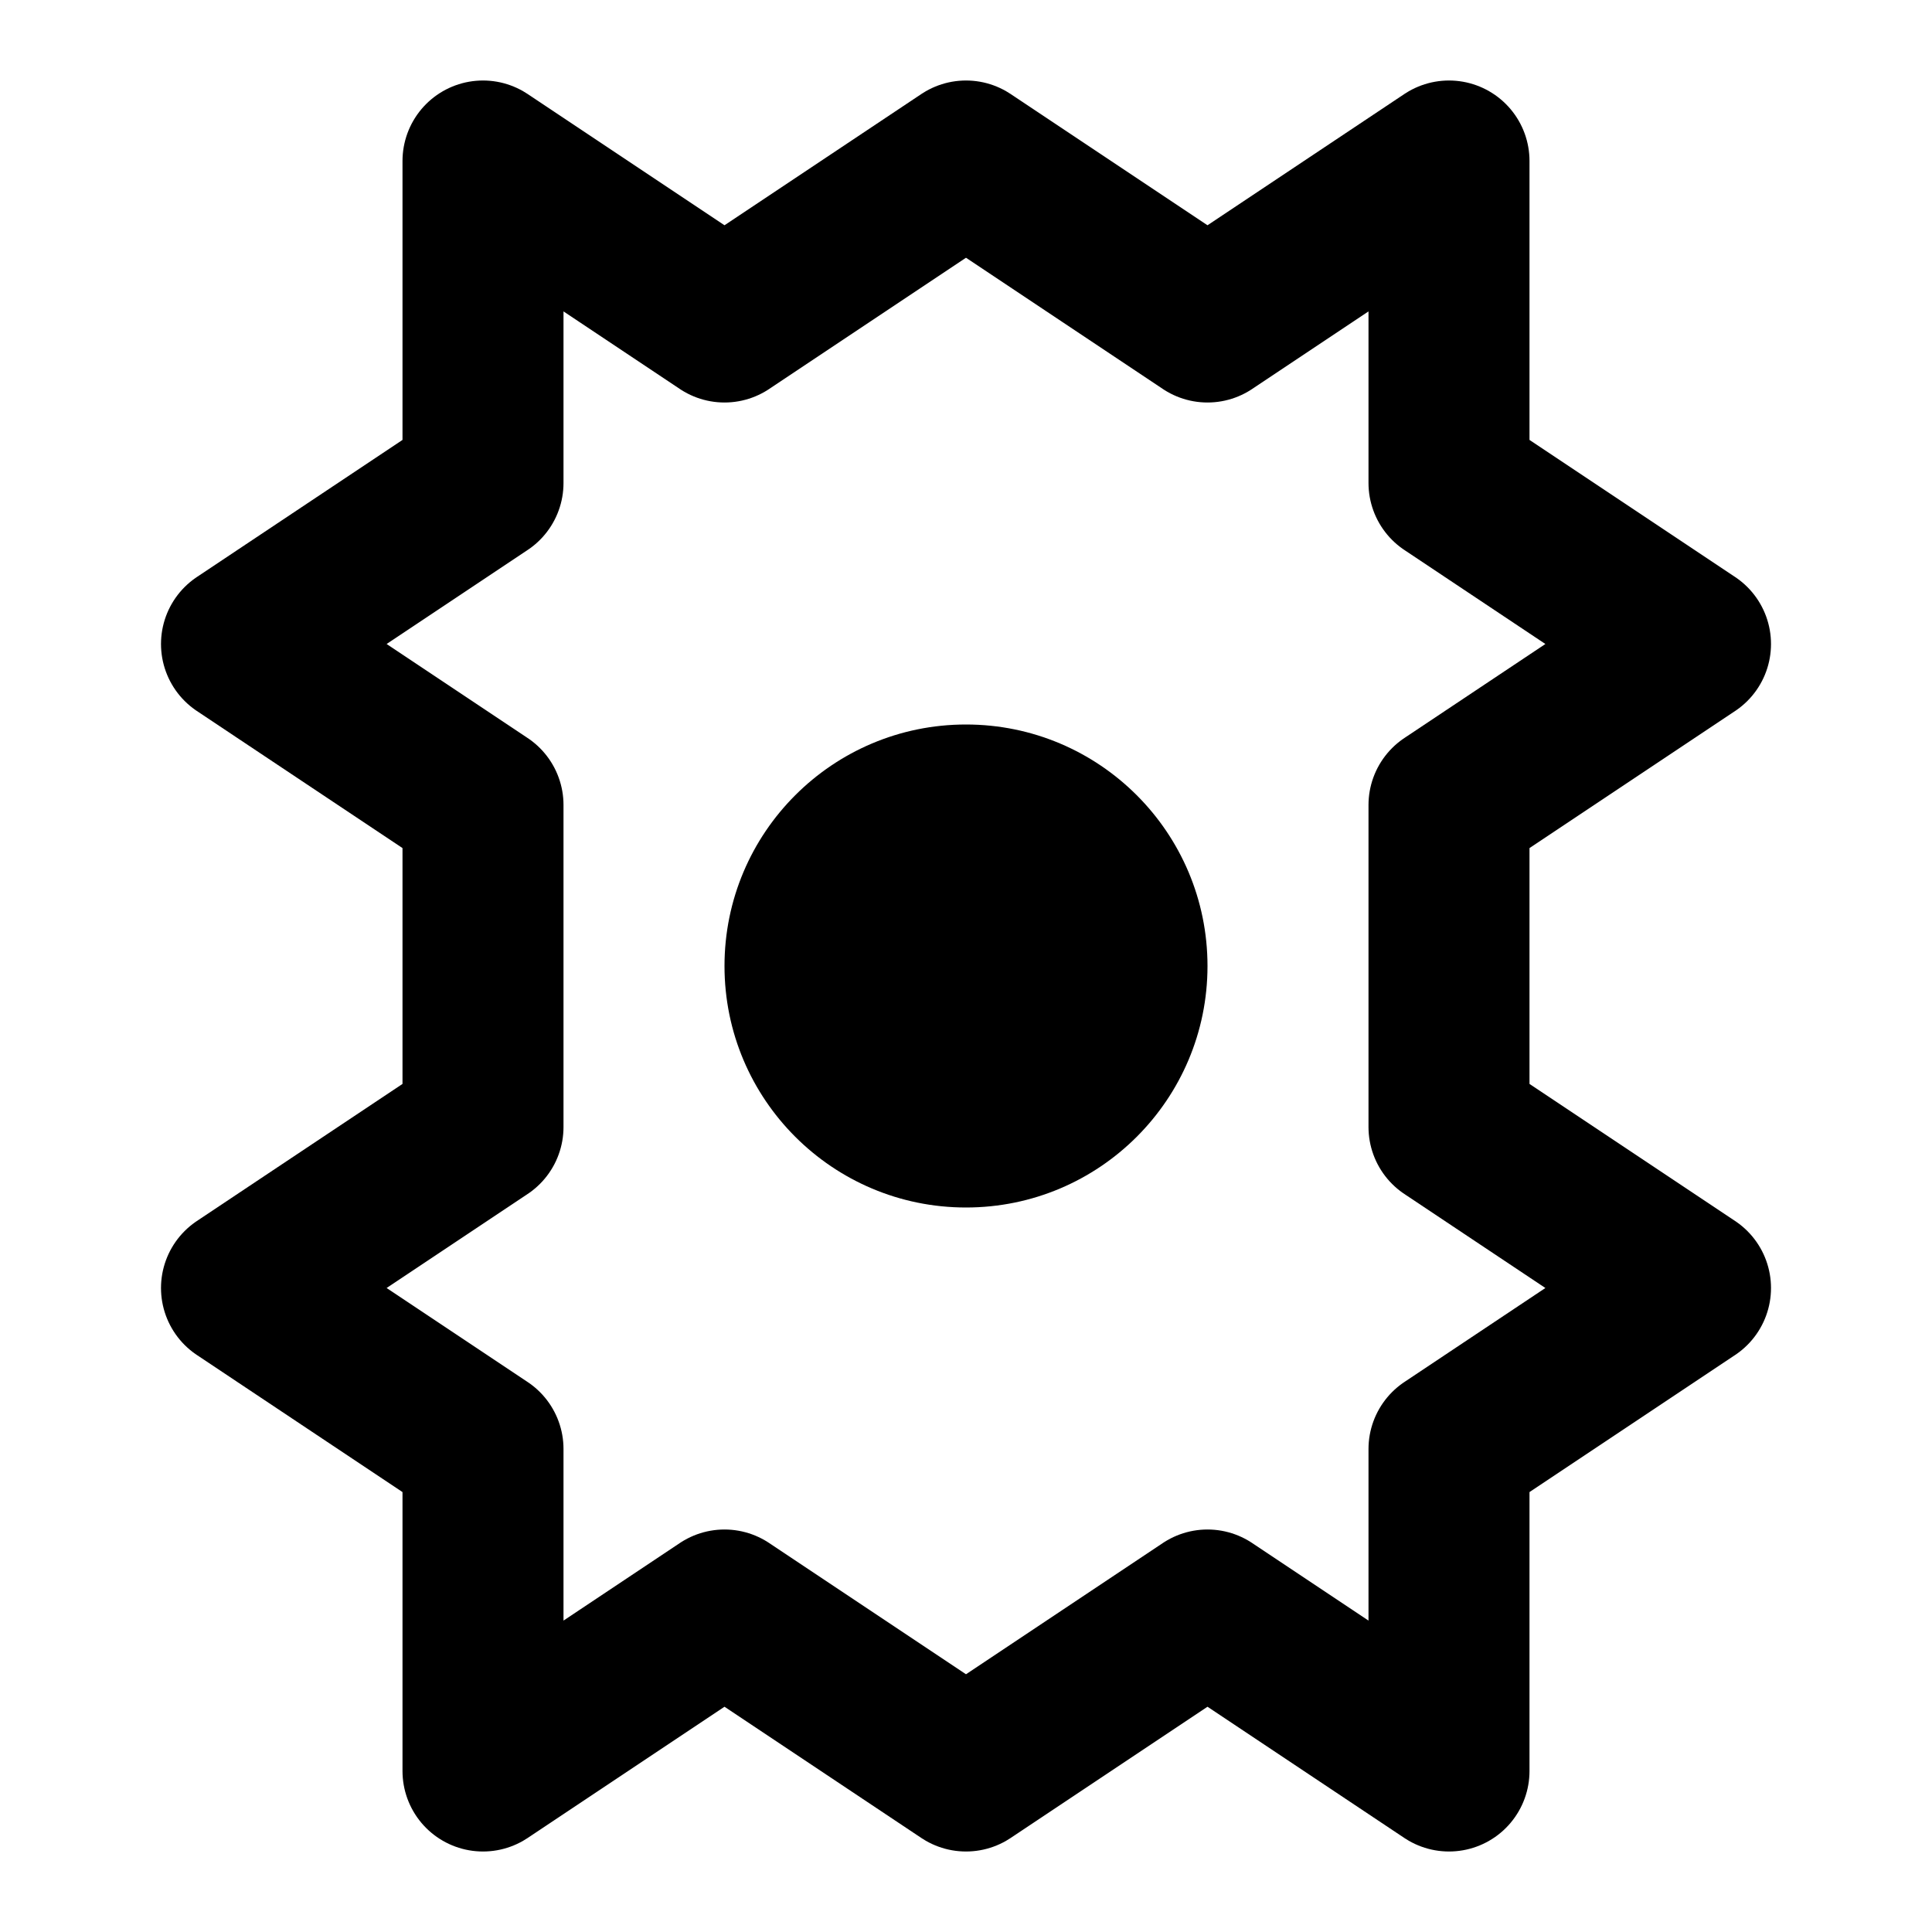 <svg width="100" height="100" viewBox="0 0 24 24" fill="none" xmlns="http://www.w3.org/2000/svg">
  <path d="M12 2L15 4L18 2V6L21 8L18 10V14L21 16L18 18V22L15 20L12 22L9 20L6 22V18L3 16L6 14V10L3 8L6 6V2L9 4L12 2Z" stroke="black" stroke-width="2" stroke-linecap="round" stroke-linejoin="round"/>
  <circle cx="12" cy="12" r="3" fill="black"/>
</svg>